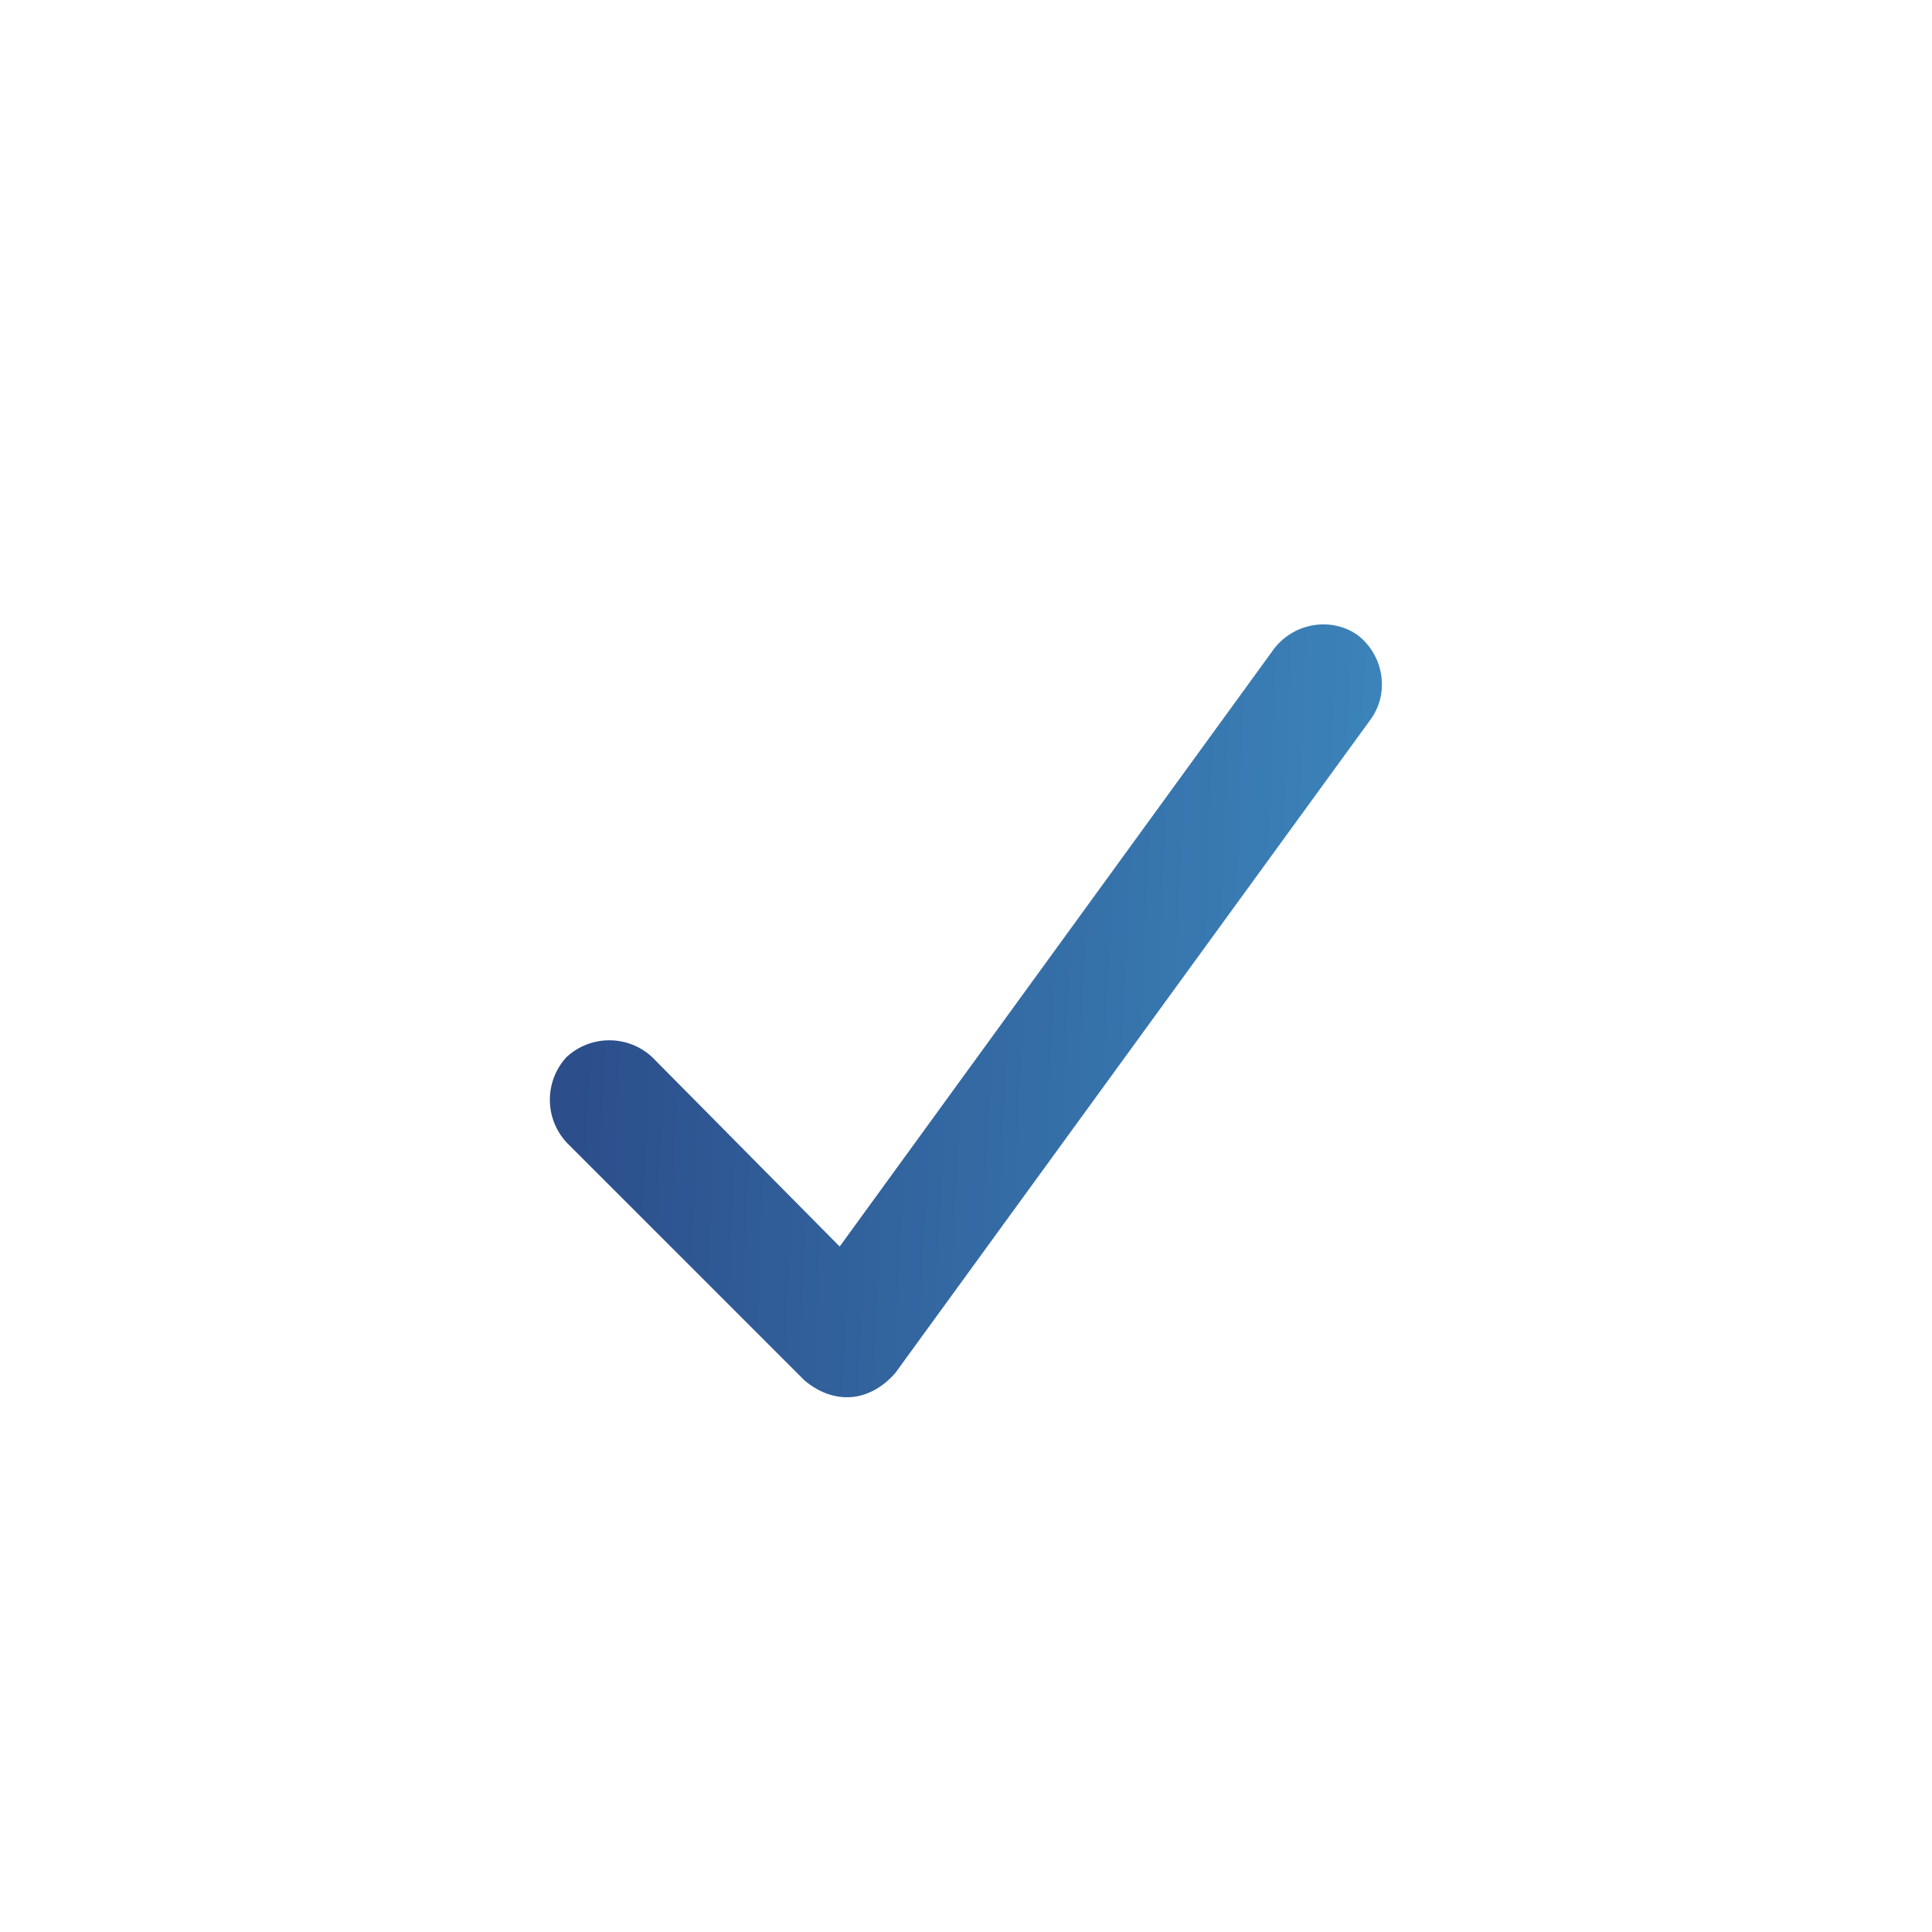 <?xml version="1.0" encoding="UTF-8"?>
<svg xmlns="http://www.w3.org/2000/svg" width="65" height="65" viewBox="0 0 65 65" fill="none">
  <path d="M45.688 21.375C46.562 22.062 46.75 23.312 46.125 24.188L30.125 46.188C29.75 46.625 29.25 46.938 28.688 47C28.062 47.062 27.5 46.812 27.062 46.438L19.062 38.438C18.312 37.625 18.312 36.375 19.062 35.562C19.875 34.812 21.125 34.812 21.938 35.562L28.25 41.938L42.875 21.812C43.562 20.938 44.812 20.75 45.688 21.375Z" fill="url(#paint0_linear_4723_37494)"></path>
  <defs>
    <linearGradient id="paint0_linear_4723_37494" x1="18.5" y1="14.282" x2="56.447" y2="15.894" gradientUnits="userSpaceOnUse">
      <stop stop-color="#2B4B88"></stop>
      <stop offset="1" stop-color="#4197CB"></stop>
    </linearGradient>
  </defs>
</svg>
